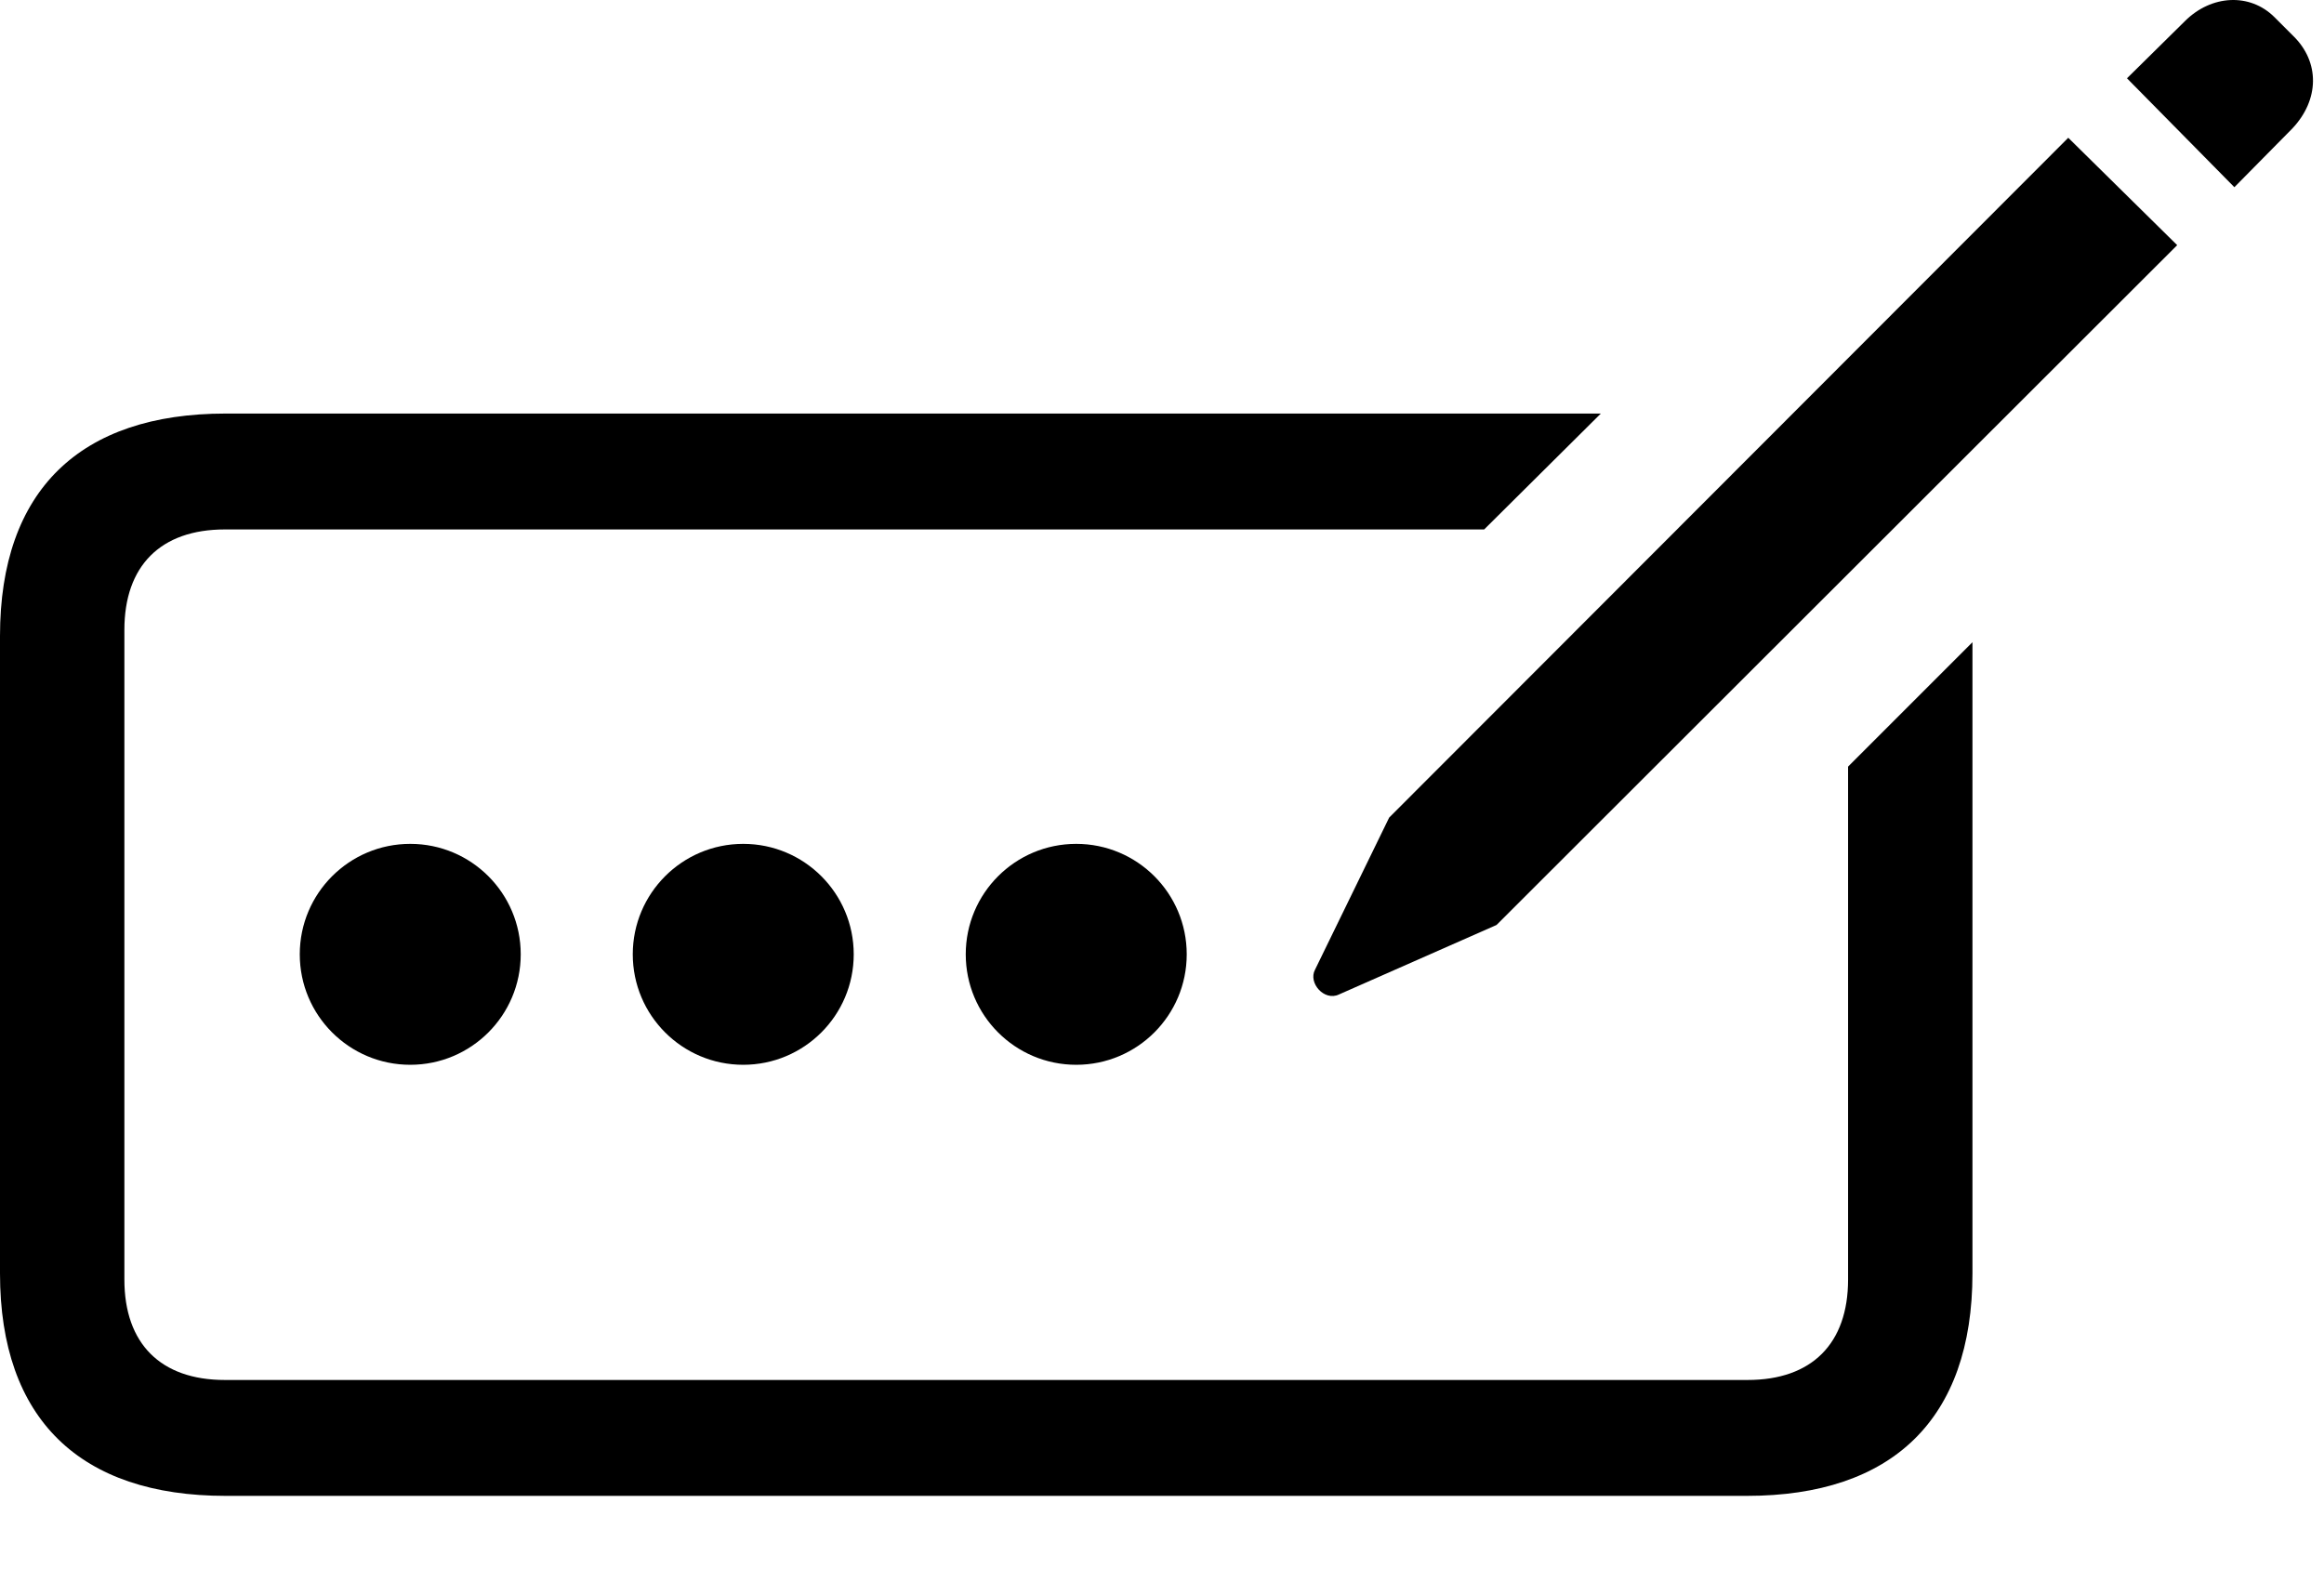 <svg width="94" height="64" viewBox="0 0 94 64" fill="none" xmlns="http://www.w3.org/2000/svg">
<g clip-path="url(#clip0_1119_169)">
<path d="M9.125 60.511H70.656C76.531 60.511 79.781 57.417 79.781 51.511V25.979L74.75 31.011V51.761C74.75 54.354 73.281 55.823 70.688 55.823H9.094C6.5 55.823 5.031 54.354 5.031 51.761V25.479C5.031 22.886 6.5 21.417 9.094 21.417H60.031L64.75 16.729H9.125C3.25 16.729 0 19.823 0 25.729V51.511C0 57.417 3.25 60.511 9.125 60.511Z" fill="black"/>
<path d="M54.156 40.229L60.531 37.417L88.062 9.917L83.656 5.573L56.188 33.073L53.188 39.229C52.906 39.761 53.562 40.511 54.156 40.229ZM90.375 7.573L92.719 5.198C93.812 4.042 93.844 2.511 92.75 1.448L92 0.698C91 -0.302 89.438 -0.208 88.375 0.854L86.031 3.167L90.375 7.573Z" fill="black"/>
<path d="M16.594 43.073C19.062 43.073 21.062 41.073 21.062 38.604C21.062 36.136 19.062 34.136 16.594 34.136C14.125 34.136 12.125 36.136 12.125 38.604C12.125 41.073 14.125 43.073 16.594 43.073Z" fill="black"/>
<path d="M30.062 43.073C32.531 43.073 34.531 41.073 34.531 38.604C34.531 36.136 32.531 34.136 30.062 34.136C27.594 34.136 25.594 36.136 25.594 38.604C25.594 41.073 27.594 43.073 30.062 43.073Z" fill="black"/>
<path d="M43.531 43.073C46 43.073 48 41.073 48 38.604C48 36.136 46 34.136 43.531 34.136C41.062 34.136 39.062 36.136 39.062 38.604C39.062 41.073 41.062 43.073 43.531 43.073Z" fill="black"/>
</g>
<defs>
<clipPath id="clip0_1119_169">
<rect width="93.555" height="63.615" fill="white"/>
</clipPath>
</defs>
</svg>
